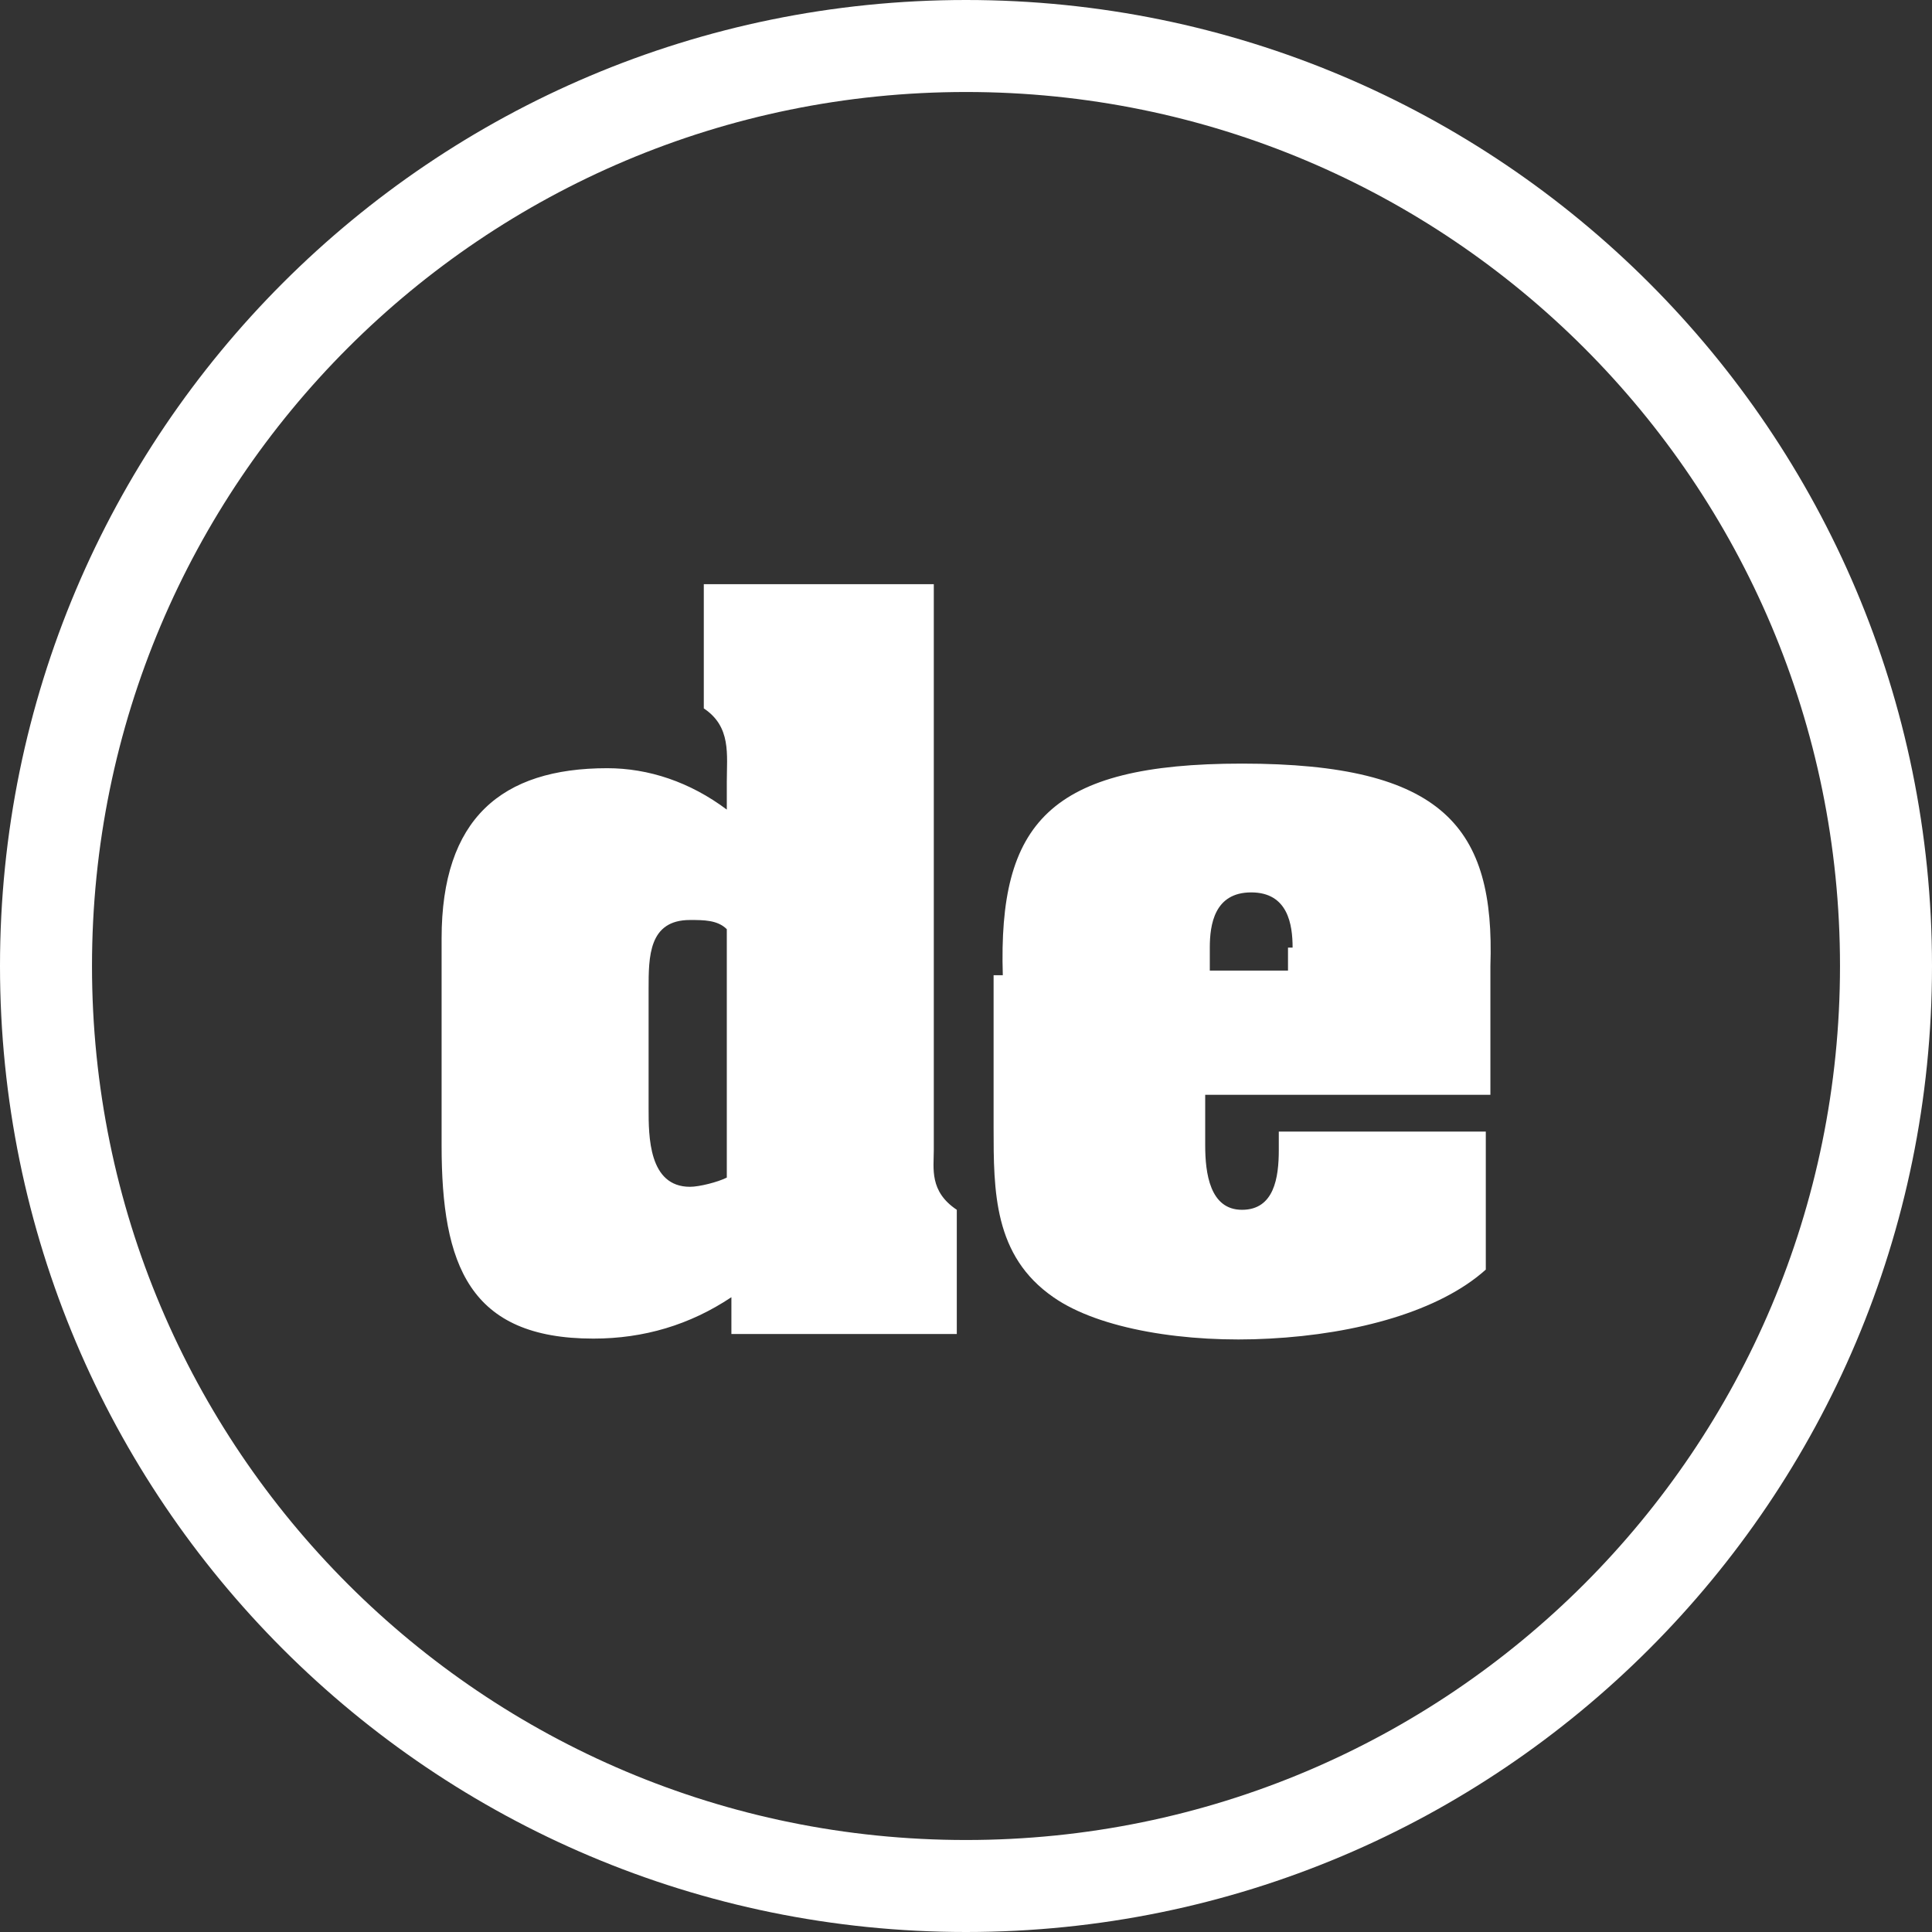 <svg xmlns="http://www.w3.org/2000/svg" width="42" height="42" viewBox="-778 980 42 42" enable-background="new -778 980 42 42"><rect x="-778" y="980" width="42" height="42" fill="#333333" stroke="none"/><style type="text/css">.st0{fill:#FFFFFF;} .st1{enable-background:new ;}</style><path class="st0" d="M-757 982c10.5 0 19 8.5 19 19s-8.5 19-19 19-19-8.5-19-19 8.5-19 19-19m0-2c-11.6 0-21 9.4-21 21s9.4 21 21 21 21-9.4 21-21-9.4-21-21-21z"/><g class="st1"><path class="st0" d="M-762.1 1008.2c-.9.6-1.9.9-3 .9-2.7 0-3.3-1.6-3.3-4.2v-4.5c0-2.6 1.3-3.7 3.6-3.7.9 0 1.8.3 2.6.9v-.6c0-.6.1-1.2-.5-1.6v-2.7h5v12.3c0 .4-.1.9.5 1.3v2.7h-4.9v-.8zm-.1-8c-.2-.2-.5-.2-.8-.2-.9 0-.9.8-.9 1.5v2.6c0 .6 0 1.7.9 1.7.2 0 .6-.1.8-.2v-5.4zM-756.2 1001.2c-.1-3.3 1-4.6 5.2-4.6 4.4 0 5.5 1.4 5.4 4.4v2.8h-6.2v1.1c0 .6.1 1.4.8 1.4s.8-.7.8-1.3v-.4h4.5v3c-1 .9-2.8 1.4-4.7 1.5-1.8.1-3.7-.2-4.7-.9-1.3-.9-1.3-2.3-1.3-3.7v-3.3zm6.3-.6c0-.5-.1-1.2-.9-1.2s-.9.7-.9 1.2v.5h1.7v-.5z"/></g></svg>